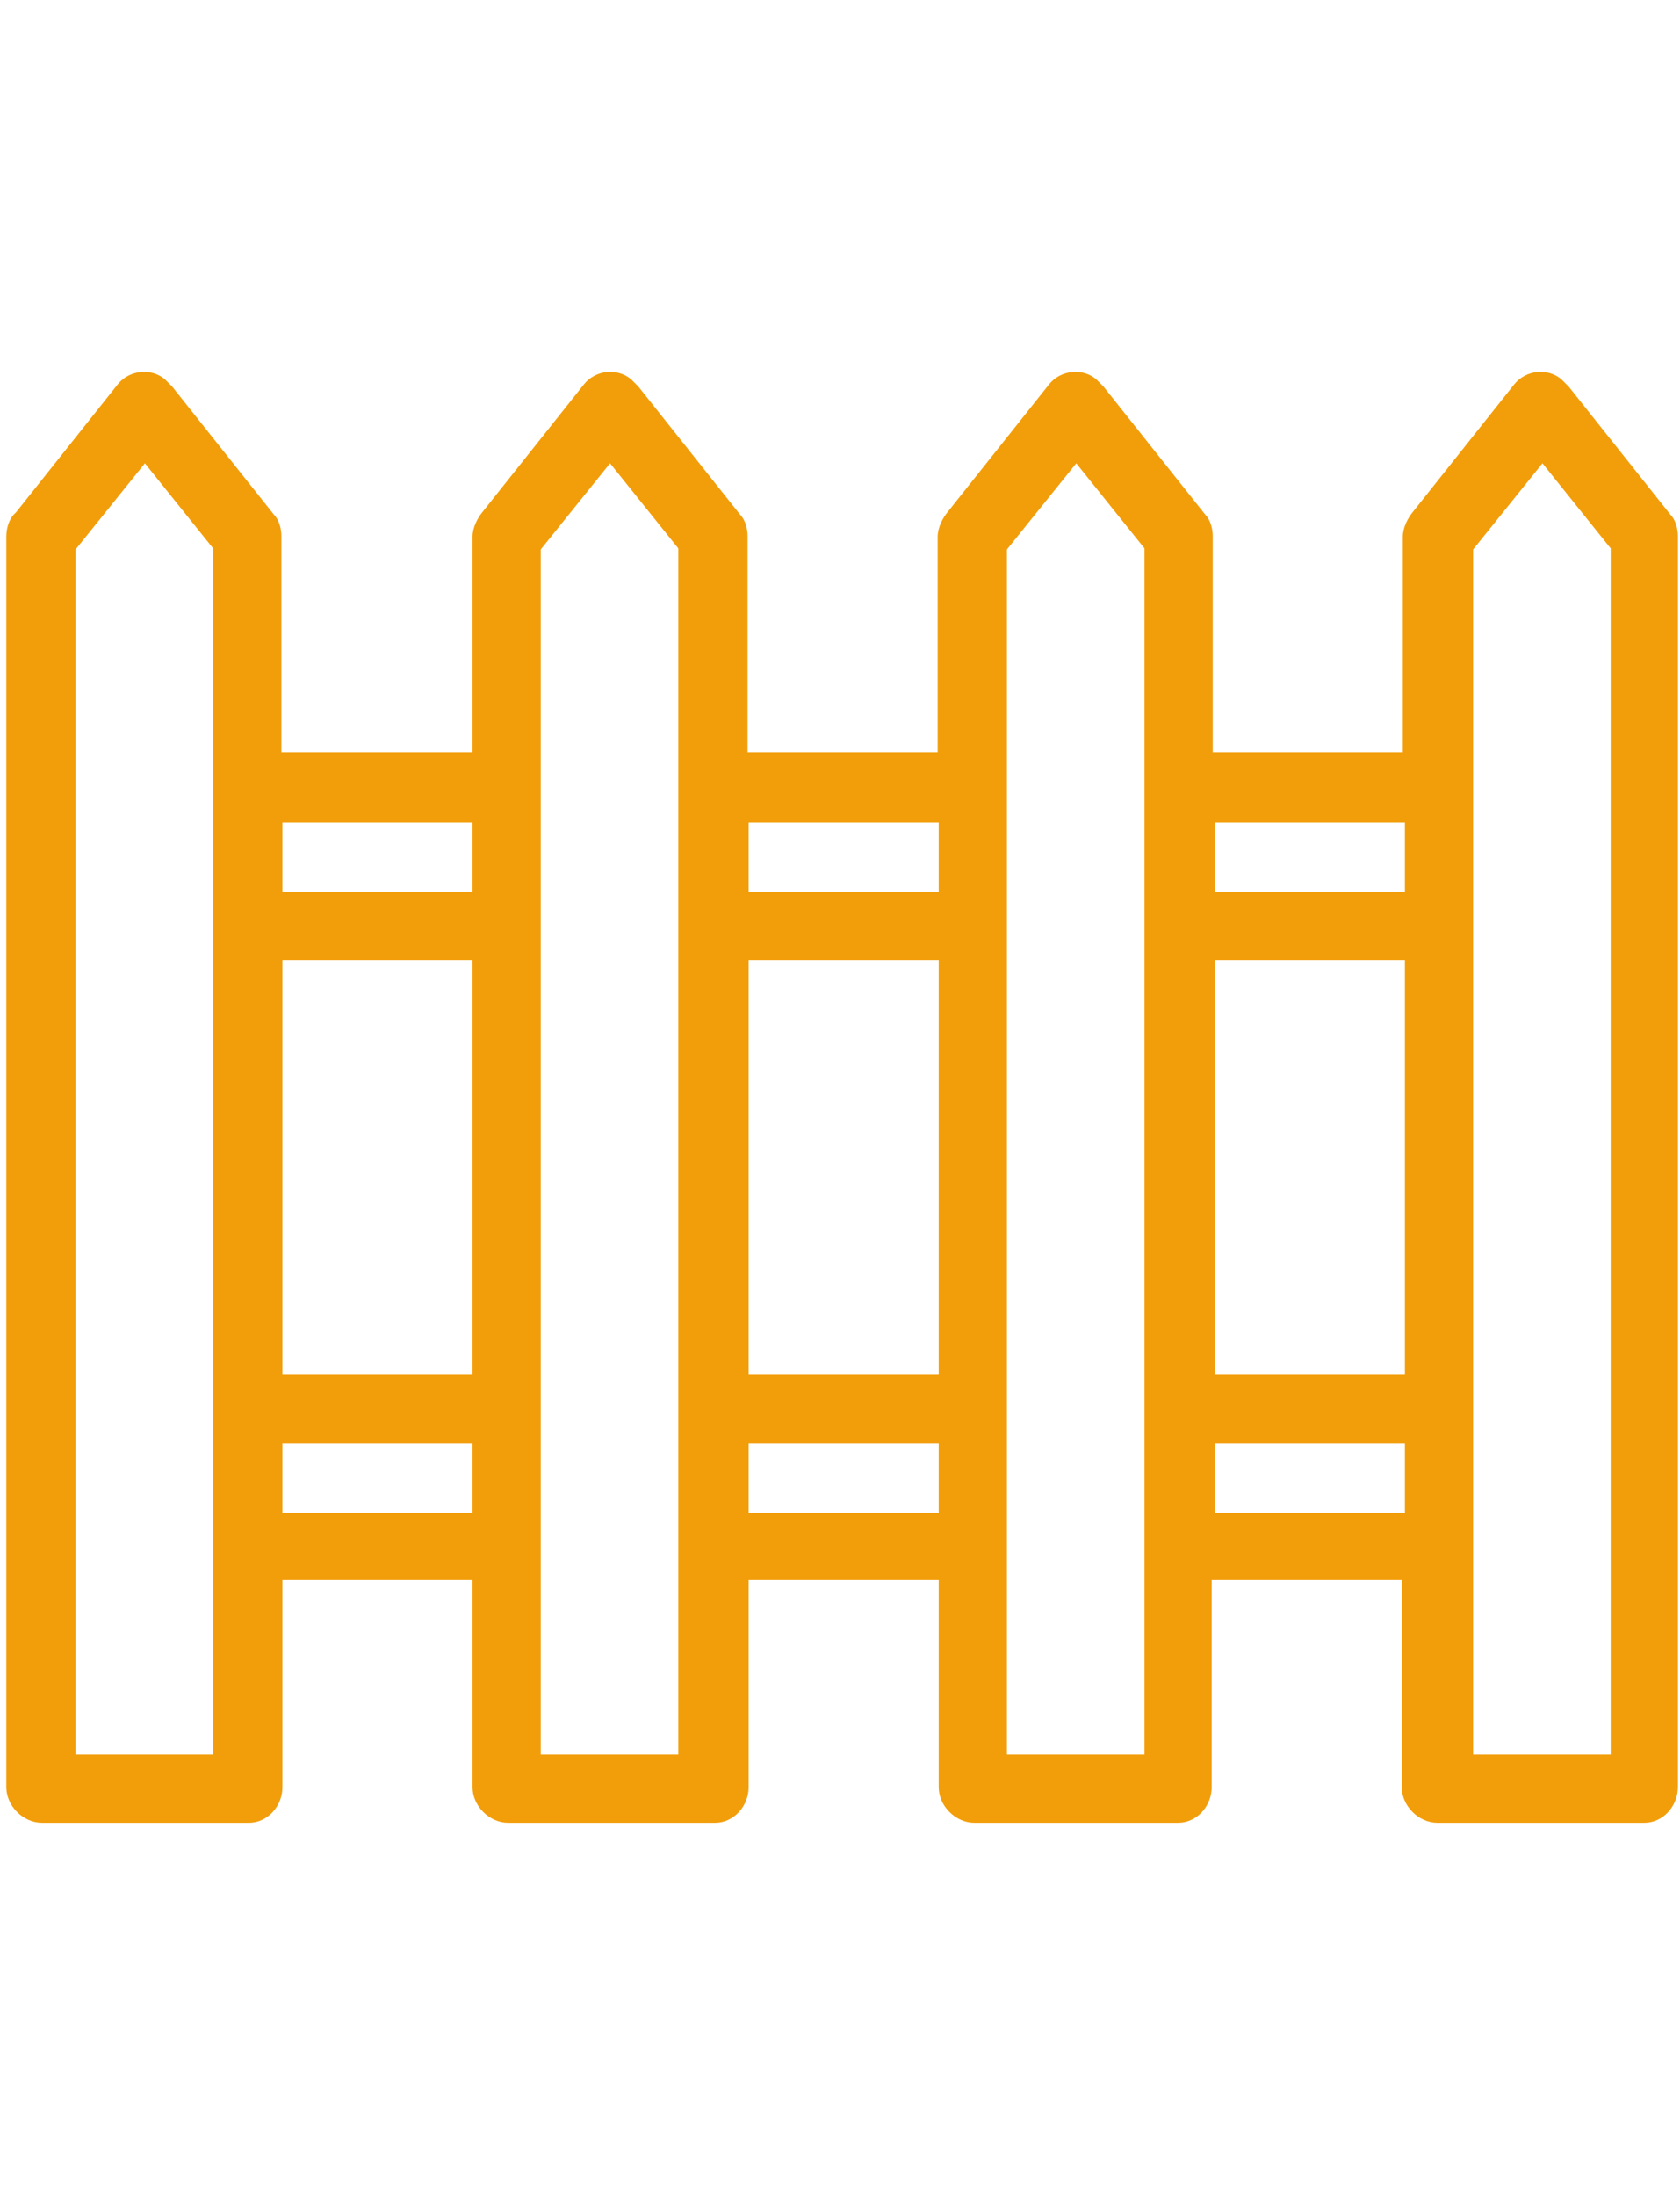 <?xml version="1.0" encoding="utf-8"?>
<!-- Generator: Adobe Illustrator 27.2.0, SVG Export Plug-In . SVG Version: 6.00 Build 0)  -->
<svg version="1.1" id="Layer_1" xmlns="http://www.w3.org/2000/svg" xmlns:xlink="http://www.w3.org/1999/xlink" x="0px" y="0px"
	 viewBox="0 0 160 209" style="enable-background:new 0 0 160 209;" xml:space="preserve">
<style type="text/css">
	.st0{clip-path:url(#SVGID_00000127735033711221426740000002042979330809930125_);enable-background:new    ;}
	.st1{clip-path:url(#SVGID_00000167369473145950588060000016003062047098925973_);fill:#F29E0B;}
	.st2{clip-path:url(#SVGID_00000167369473145950588060000016003062047098925973_);fill:none;}
</style>
<g>
	<g>
		<defs>
			<rect id="SVGID_1_" x="0.6" y="35.4" width="159.4" height="138.2"/>
		</defs>
		<clipPath id="SVGID_00000061451915066149259830000009961863396376266130_">
			<use xlink:href="#SVGID_1_"  style="overflow:visible;"/>
		</clipPath>
		<g style="clip-path:url(#SVGID_00000061451915066149259830000009961863396376266130_);enable-background:new    ;">
			<g>
				<defs>
					<rect id="SVGID_00000178185097333909350700000017903624737149825420_" x="0.1" y="35.1" width="160.5" height="138.6"/>
				</defs>
				<clipPath id="SVGID_00000111154114621989442570000010846368254104058007_">
					<use xlink:href="#SVGID_00000178185097333909350700000017903624737149825420_"  style="overflow:visible;"/>
				</clipPath>
				<path style="clip-path:url(#SVGID_00000111154114621989442570000010846368254104058007_);fill:#F29E0B;" d="M13.8,44.1l-6.6,8.2
					V167h13.1V52.2L13.8,44.1L13.8,44.1z M102.5,44.1l-6.6,8.2V167h13.1V52.2L102.5,44.1L102.5,44.1z M58.1,44.1l-6.6,8.2V167h13.1
					V52.2L58.1,44.1L58.1,44.1z M146.9,44.1l-6.6,8.2V167h13.1V52.2L146.9,44.1L146.9,44.1z M89.4,137.4H71.3v6.6h18.1V137.4z
					 M45,137.4H26.9v6.6H45V137.4z M133.8,137.4h-18.1v6.6h18.1V137.4z M89.4,78.3H71.3v6.6h18.1V78.3z M71.3,91.4v39.4h18.1V91.4
					H71.3z M45,78.3H26.9v6.6H45V78.3z M26.9,91.4v39.4H45V91.4H26.9z M133.8,78.3h-18.1v6.6h18.1V78.3z M115.7,91.4v39.4h18.1V91.4
					H115.7z M1.5,48.8l9.7-12.2c1.1-1.4,3.2-1.6,4.5-0.5c0.2,0.2,0.5,0.5,0.7,0.7l9.7,12.2c0.5,0.5,0.7,1.4,0.7,2v20.6H45V51.1
					c0-0.9,0.5-1.8,0.9-2.3l9.7-12.2c1.1-1.4,3.2-1.6,4.5-0.5c0.2,0.2,0.5,0.5,0.7,0.7l9.7,12.2c0.5,0.5,0.7,1.4,0.7,2v20.6h18.1
					V51.1c0-0.9,0.5-1.8,0.9-2.3l9.7-12.2c1.1-1.4,3.2-1.6,4.5-0.5c0.2,0.2,0.5,0.5,0.7,0.7l9.7,12.2c0.5,0.5,0.7,1.4,0.7,2v20.6
					h18.1V51.1c0-0.9,0.5-1.8,0.9-2.3l9.7-12.2c1.1-1.4,3.2-1.6,4.5-0.5l0.7,0.7l9.7,12.2c0.5,0.5,0.7,1.4,0.7,2v119.1
					c0,1.8-1.4,3.4-3.2,3.4h-19.7c-1.8,0-3.4-1.6-3.4-3.4v-19.7h-18.1v19.7c0,1.8-1.4,3.4-3.2,3.4H92.8c-1.8,0-3.4-1.6-3.4-3.4
					v-19.7H71.3v19.7c0,1.8-1.4,3.4-3.2,3.4H48.4c-1.8,0-3.4-1.6-3.4-3.4v-19.7H26.9v19.7c0,1.8-1.4,3.4-3.2,3.4H4
					c-1.8,0-3.4-1.6-3.4-3.4V51.1C0.6,50.2,0.9,49.3,1.5,48.8L1.5,48.8z"/>
				<path style="clip-path:url(#SVGID_00000111154114621989442570000010846368254104058007_);fill:none;" d="M13.8,44.1l-6.6,8.2
					V167h13.1V52.2L13.8,44.1L13.8,44.1z M102.5,44.1l-6.6,8.2V167h13.1V52.2L102.5,44.1L102.5,44.1z M58.1,44.1l-6.6,8.2V167h13.1
					V52.2L58.1,44.1L58.1,44.1z M146.9,44.1l-6.6,8.2V167h13.1V52.2L146.9,44.1L146.9,44.1z M89.4,137.4H71.3v6.6h18.1V137.4z
					 M45,137.4H26.9v6.6H45V137.4z M133.8,137.4h-18.1v6.6h18.1V137.4z M89.4,78.3H71.3v6.6h18.1V78.3z M71.3,91.4v39.4h18.1V91.4
					H71.3z M45,78.3H26.9v6.6H45V78.3z M26.9,91.4v39.4H45V91.4H26.9z M133.8,78.3h-18.1v6.6h18.1V78.3z M115.7,91.4v39.4h18.1V91.4
					H115.7z M1.5,48.8l9.7-12.2c1.1-1.4,3.2-1.6,4.5-0.5c0.2,0.2,0.5,0.5,0.7,0.7l9.7,12.2c0.5,0.5,0.7,1.4,0.7,2v20.6H45V51.1
					c0-0.9,0.5-1.8,0.9-2.3l9.7-12.2c1.1-1.4,3.2-1.6,4.5-0.5c0.2,0.2,0.5,0.5,0.7,0.7l9.7,12.2c0.5,0.5,0.7,1.4,0.7,2v20.6h18.1
					V51.1c0-0.9,0.5-1.8,0.9-2.3l9.7-12.2c1.1-1.4,3.2-1.6,4.5-0.5c0.2,0.2,0.5,0.5,0.7,0.7l9.7,12.2c0.5,0.5,0.7,1.4,0.7,2v20.6
					h18.1V51.1c0-0.9,0.5-1.8,0.9-2.3l9.7-12.2c1.1-1.4,3.2-1.6,4.5-0.5l0.7,0.7l9.7,12.2c0.5,0.5,0.7,1.4,0.7,2v119.1
					c0,1.8-1.4,3.4-3.2,3.4h-19.7c-1.8,0-3.4-1.6-3.4-3.4v-19.7h-18.1v19.7c0,1.8-1.4,3.4-3.2,3.4H92.8c-1.8,0-3.4-1.6-3.4-3.4
					v-19.7H71.3v19.7c0,1.8-1.4,3.4-3.2,3.4H48.4c-1.8,0-3.4-1.6-3.4-3.4v-19.7H26.9v19.7c0,1.8-1.4,3.4-3.2,3.4H4
					c-1.8,0-3.4-1.6-3.4-3.4V51.1C0.6,50.2,0.9,49.3,1.5,48.8L1.5,48.8z"/>
			</g>
		</g>
	</g>
</g>
</svg>
